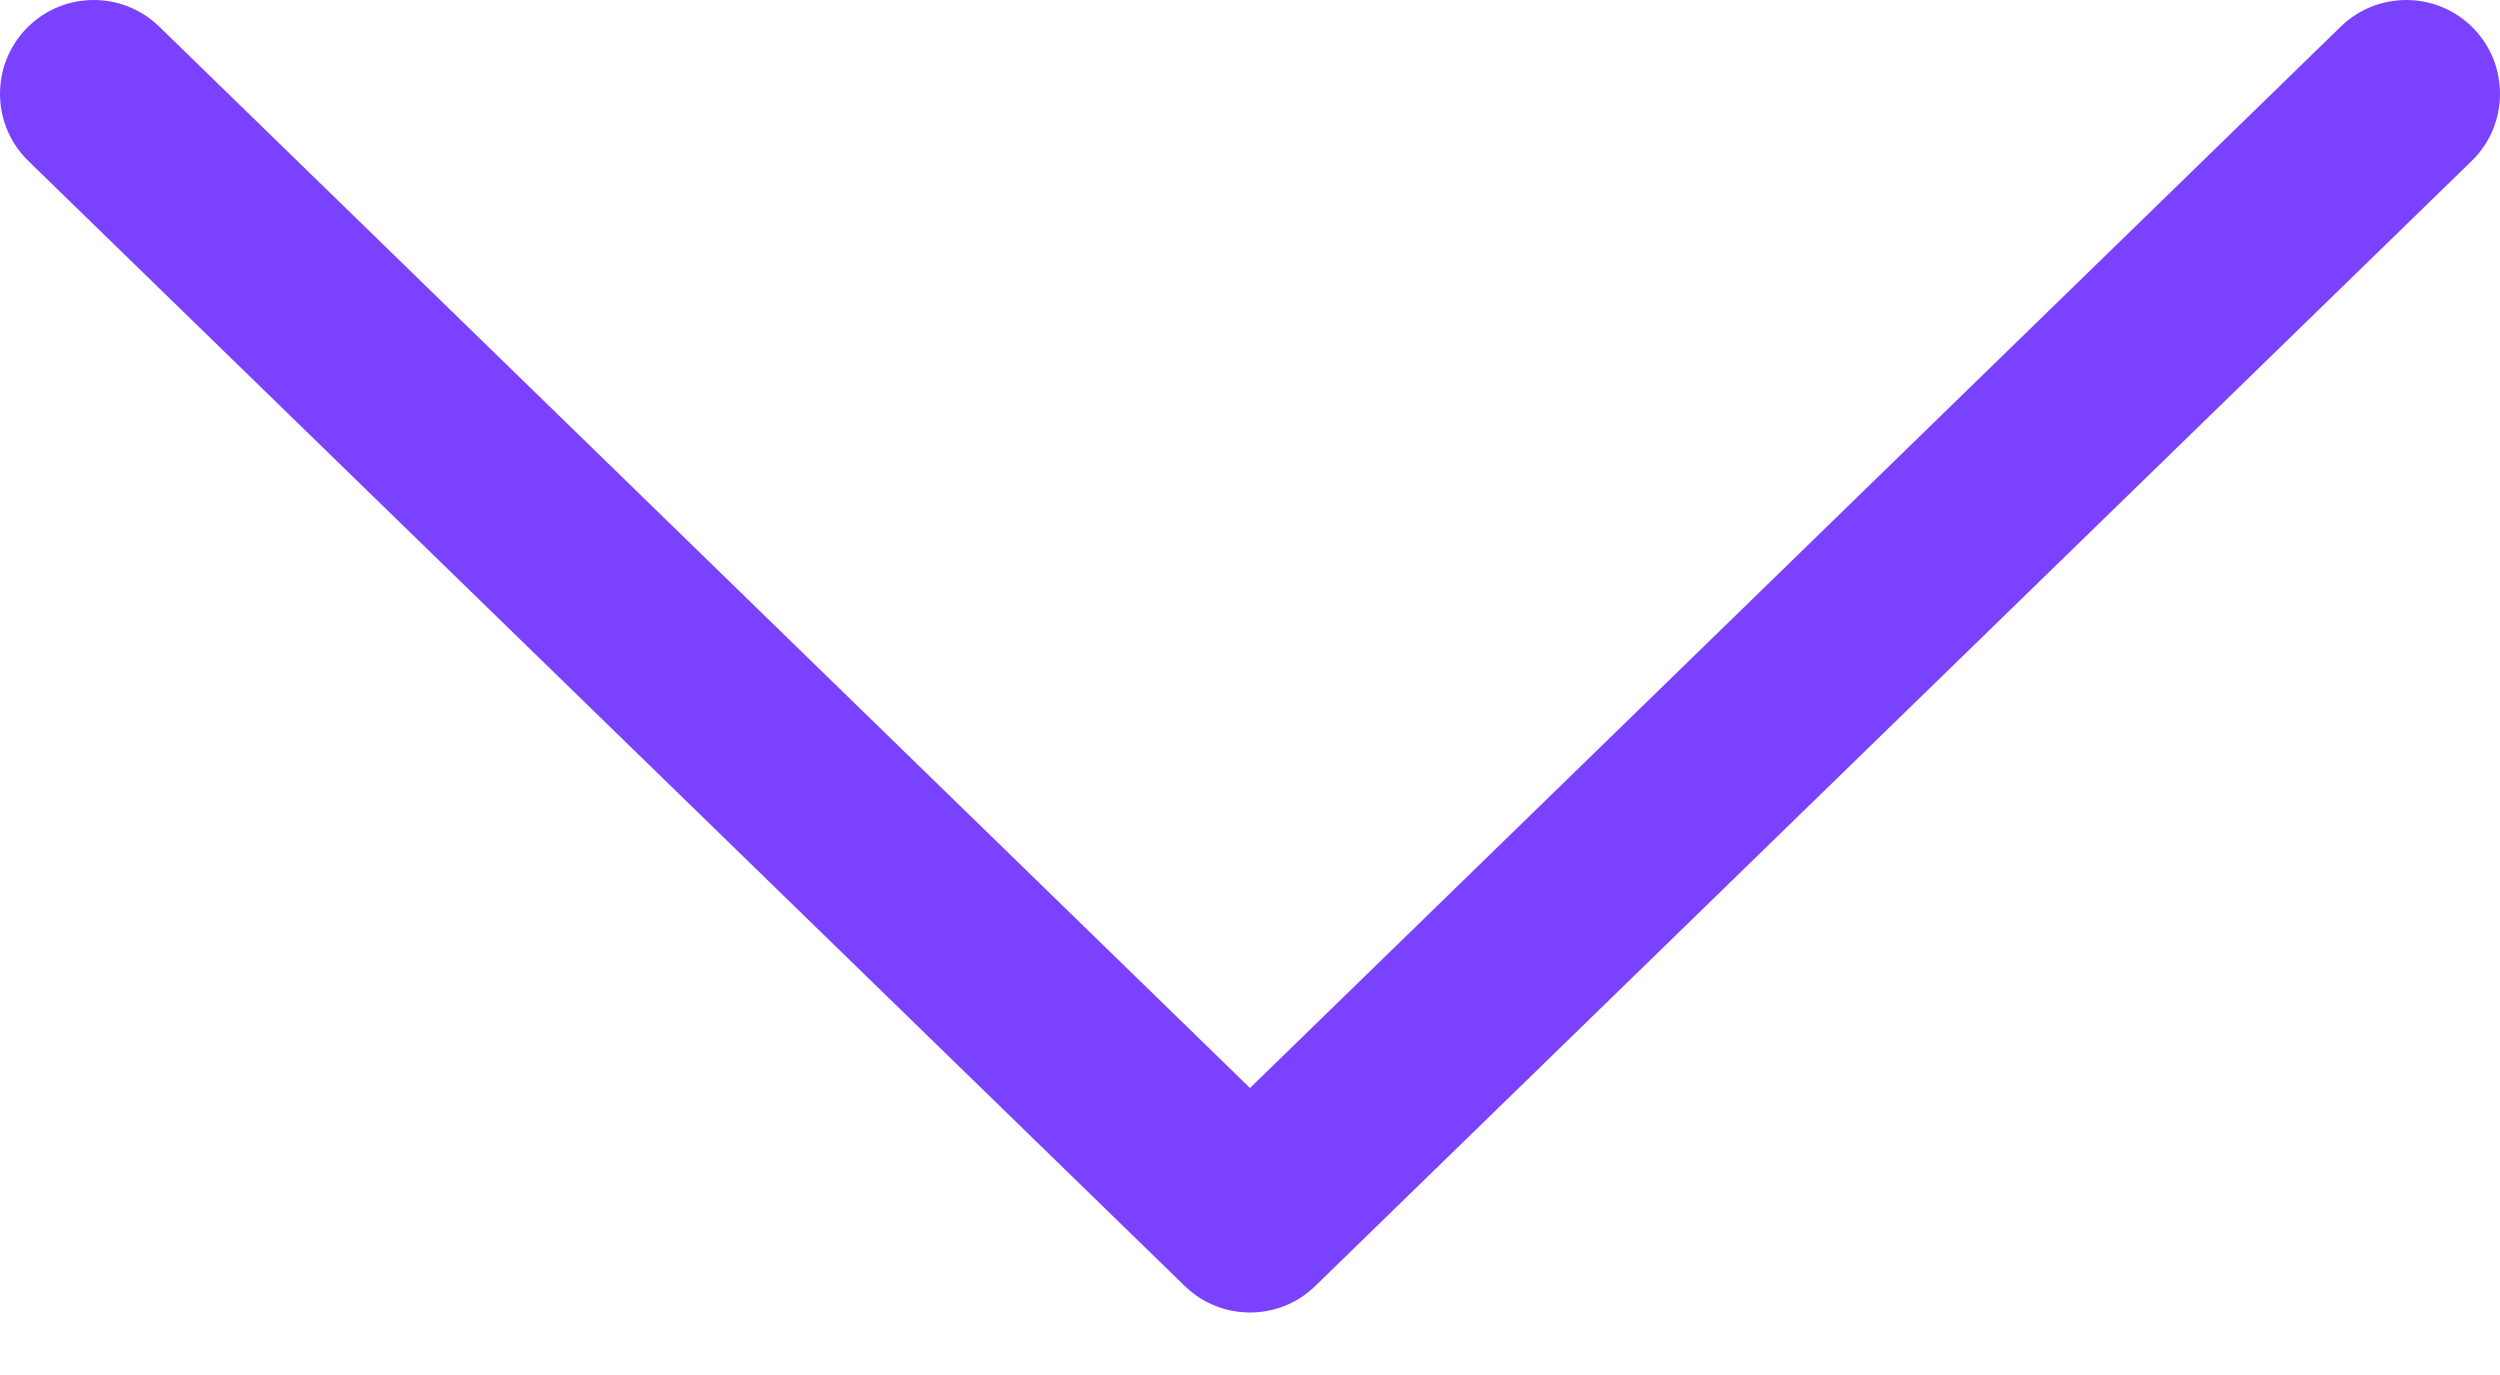 <svg width="20" height="11" viewBox="0 0 20 11" fill="none" xmlns="http://www.w3.org/2000/svg">
<path d="M10 8.704L18.727 0.212C19.024 -0.076 19.499 -0.07 19.788 0.227C20.076 0.524 20.07 0.999 19.773 1.288L10.523 10.287C10.232 10.571 9.768 10.571 9.477 10.287L0.227 1.288C-0.07 0.999 -0.076 0.524 0.212 0.227C0.501 -0.07 0.976 -0.076 1.273 0.212L10 8.704Z" fill="#7A41FF"/>
</svg>
